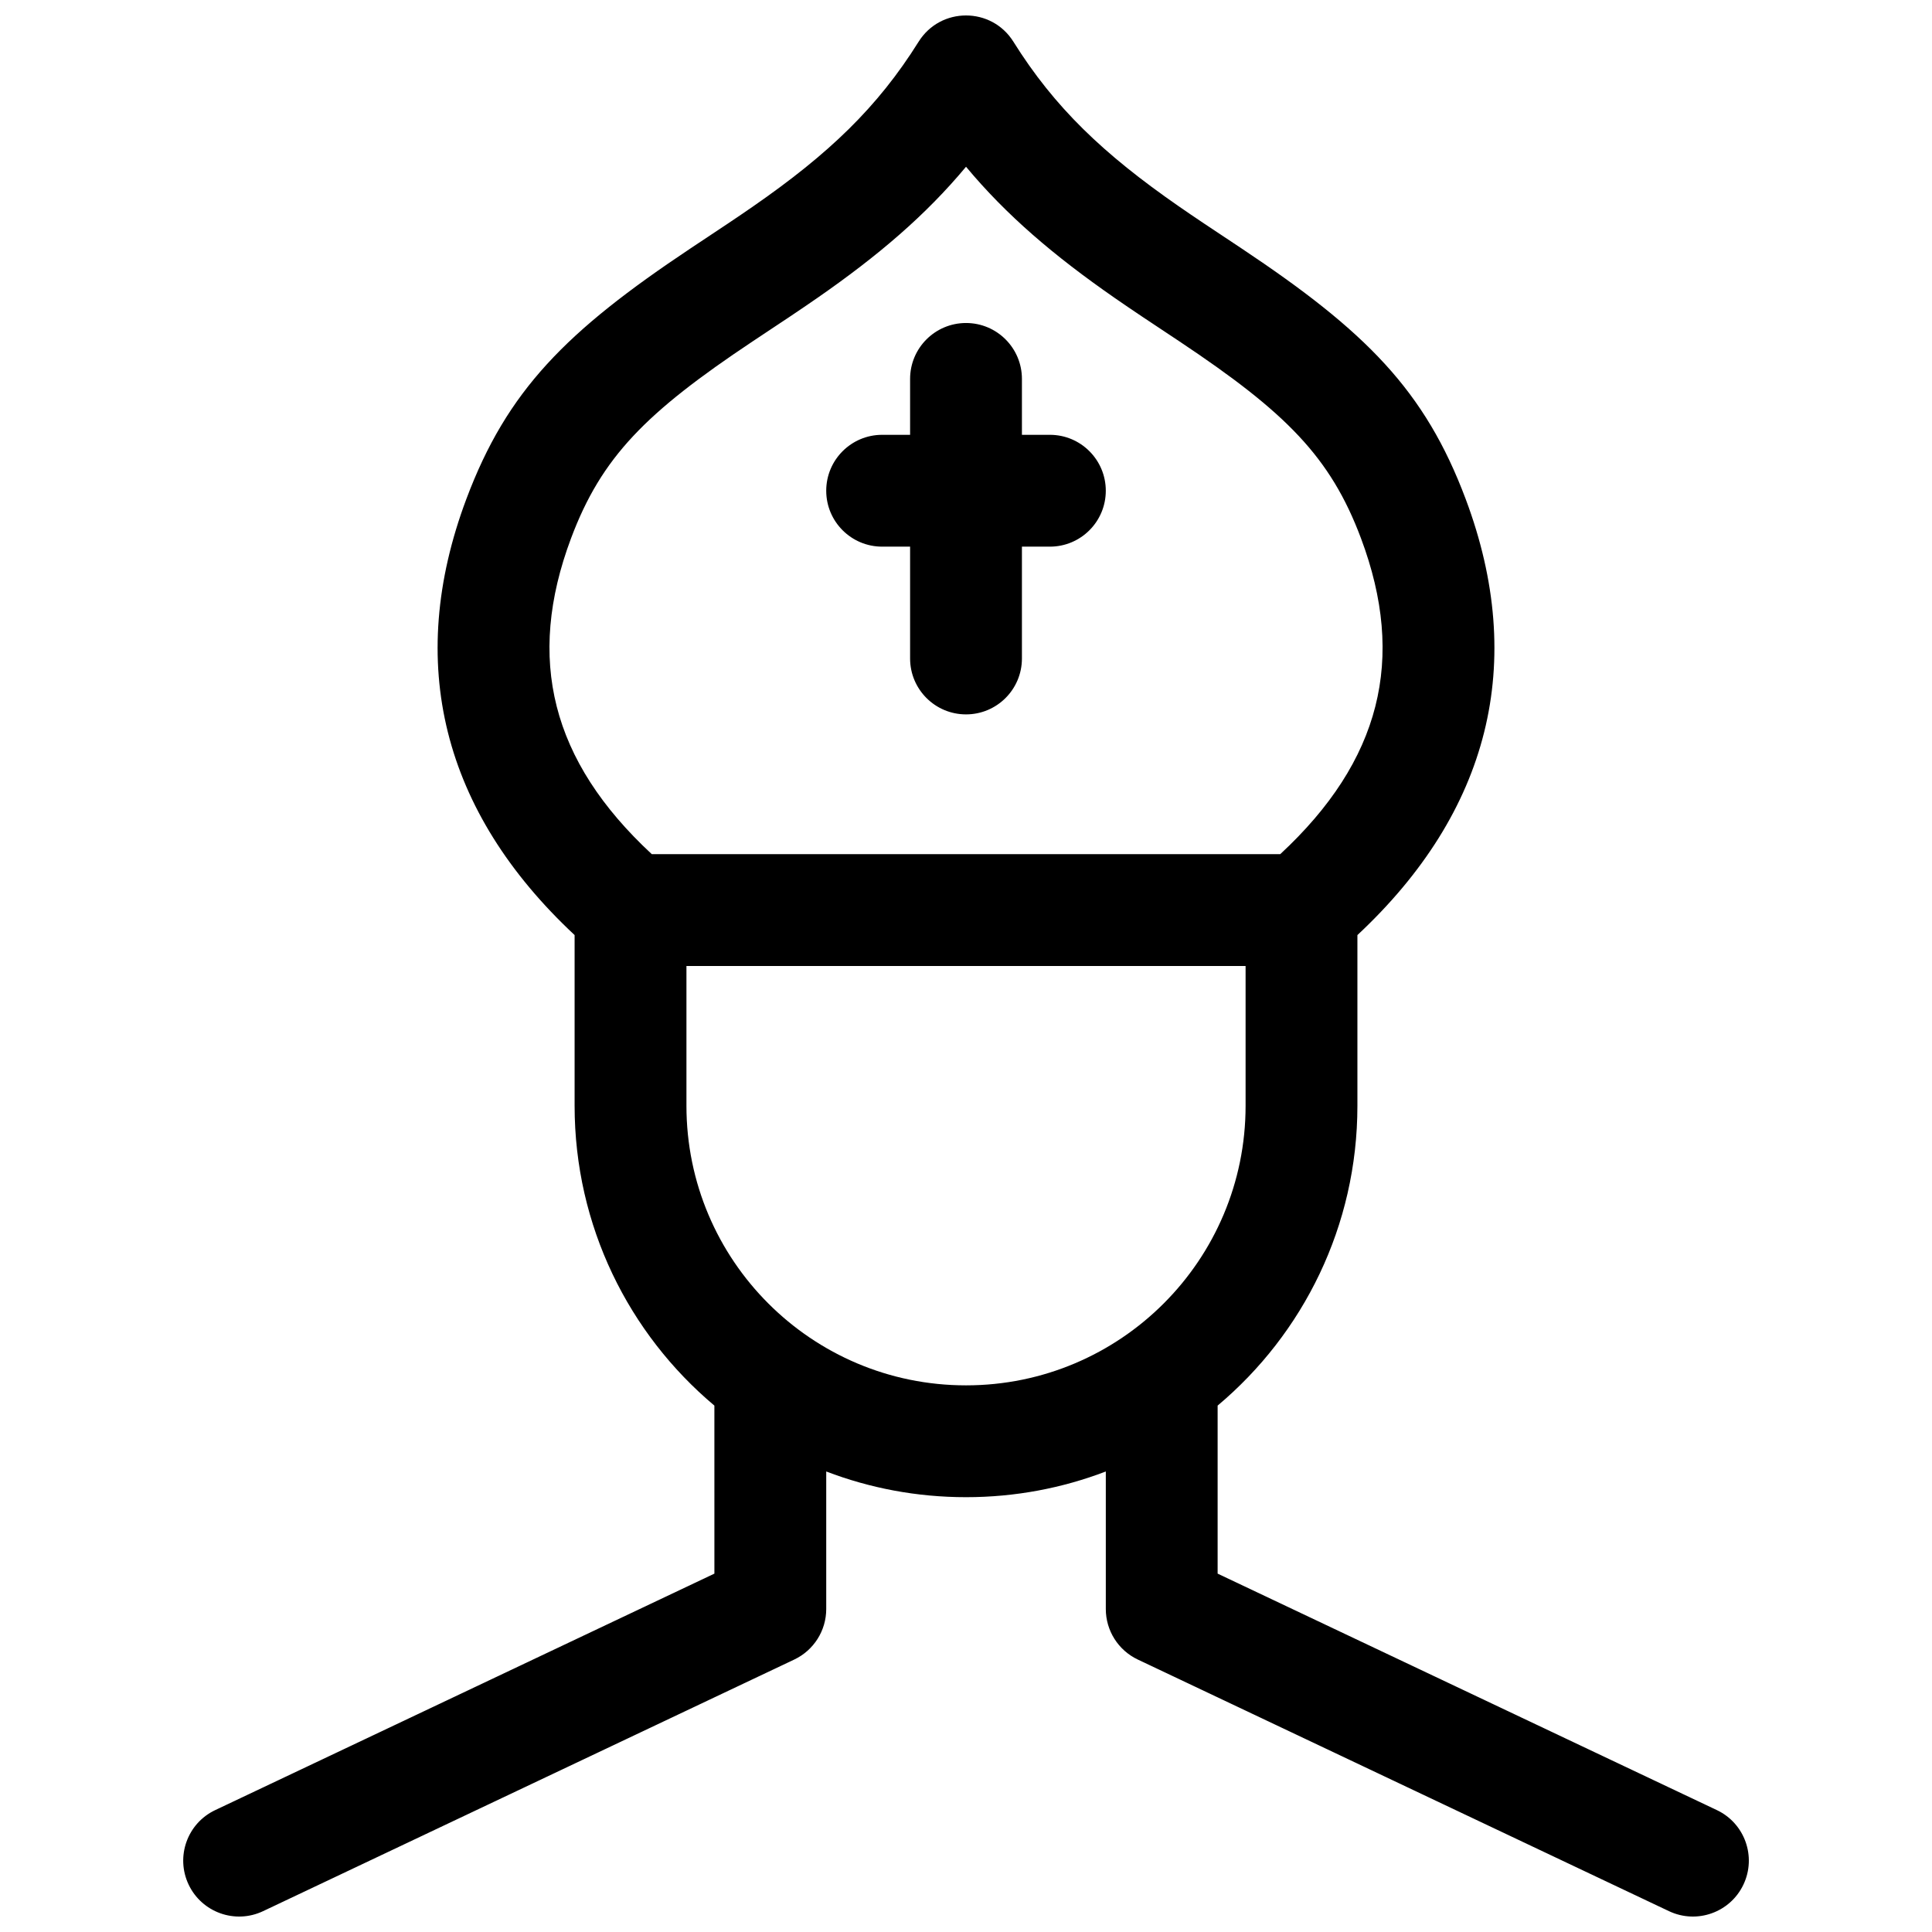 <?xml version="1.0" encoding="UTF-8"?>
<!-- Uploaded to: SVG Repo, www.svgrepo.com, Generator: SVG Repo Mixer Tools -->
<svg width="800px" height="800px" version="1.1" viewBox="144 144 512 512" xmlns="http://www.w3.org/2000/svg">
 <defs>
  <clipPath id="a">
   <path d="m192 148.09h416v503.81h-416z"/>
  </clipPath>
 </defs>
 <g clip-path="url(#a)">
  <path d="m333.32 516.5c-22.648-19.027-37.043-47.562-37.043-79.457v-45.238c-35.02-32.707-44.977-72.125-28.691-115.55 10.801-28.809 26.441-44.449 59.367-66.398 8.434-5.582 12.555-8.332 16.676-11.191 19.977-13.859 32.914-26.18 43.809-43.605 5.805-9.285 19.328-9.285 25.129 0 10.895 17.426 23.836 29.746 43.809 43.605 4.125 2.859 8.246 5.609 16.676 11.191 32.926 21.949 48.566 37.59 59.371 66.398 16.285 43.426 6.328 82.844-28.695 115.55v45.238c0 31.895-14.395 60.43-37.043 79.457v44.527l132.3 62.668c7.394 3.5 10.551 12.336 7.047 19.734-3.504 7.394-12.34 10.551-19.734 7.047l-140.77-66.68c-5.176-2.453-8.477-7.664-8.477-13.391v-36.449c-11.504 4.402-23.992 6.812-37.043 6.812-13.055 0-25.543-2.41-37.047-6.812v36.449c0 5.727-3.301 10.938-8.473 13.391l-140.77 66.68c-7.394 3.504-16.23 0.348-19.734-7.047-3.504-7.398-0.348-16.234 7.051-19.734l132.29-62.668zm27.203-293.49c-4.387 3.043-8.773 5.969-17.129 11.5-28.199 18.801-39.969 30.57-48.062 52.145-11.992 31.988-5.254 58.992 21.402 83.707h166.54c26.656-24.715 33.398-51.719 21.402-83.707-8.09-21.574-19.863-33.344-48.059-52.145-8.355-5.531-12.746-8.457-17.133-11.5-16.203-11.242-28.793-21.988-39.477-34.82-10.688 12.832-23.273 23.578-39.48 34.82zm-34.609 176.99v37.043c0 40.918 33.168 74.09 74.09 74.09 40.918 0 74.09-33.172 74.09-74.09v-37.043zm88.906-140.77h7.41c8.184 0 14.816 6.637 14.816 14.82s-6.633 14.816-14.816 14.816h-7.41v29.637c0 8.184-6.633 14.816-14.816 14.816s-14.82-6.633-14.82-14.816v-29.637h-7.406c-8.184 0-14.82-6.633-14.82-14.816s6.637-14.82 14.82-14.82h7.406v-14.816c0-8.184 6.637-14.816 14.82-14.816s14.816 6.633 14.816 14.816z"/>
 </g>
</svg>